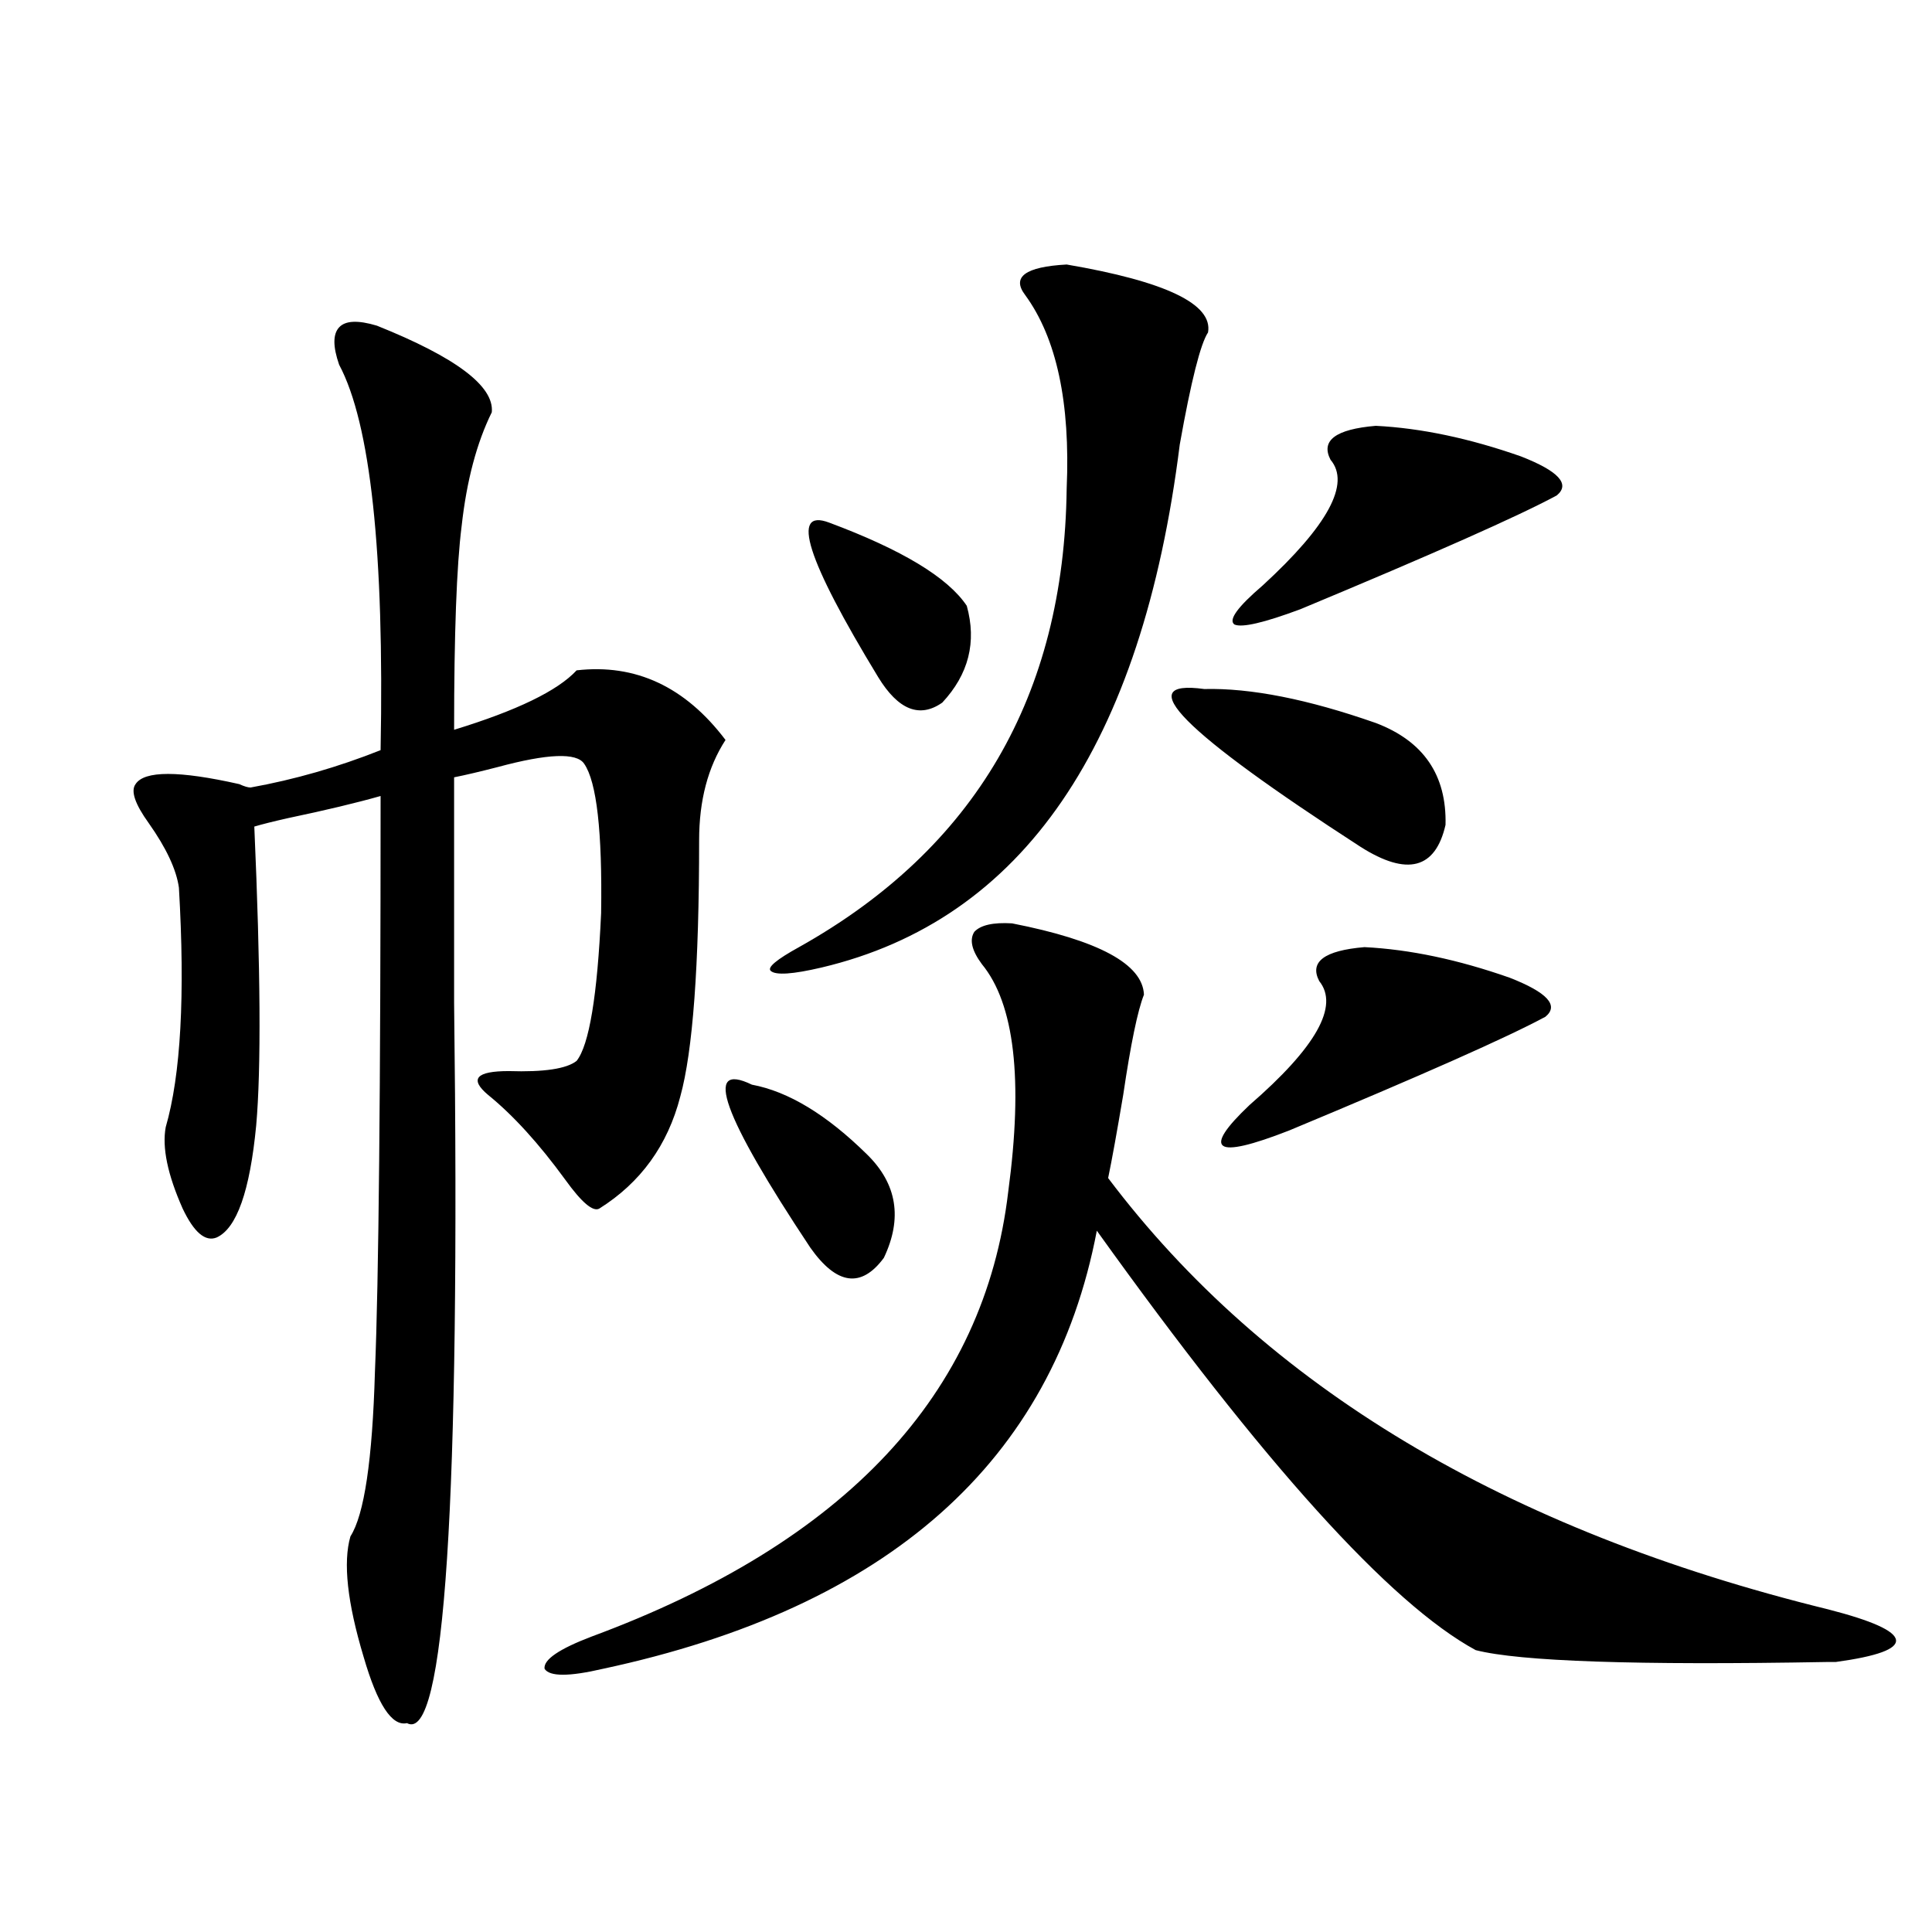 <?xml version="1.0" encoding="utf-8"?>
<!-- Generator: Adobe Illustrator 16.0.0, SVG Export Plug-In . SVG Version: 6.00 Build 0)  -->
<!DOCTYPE svg PUBLIC "-//W3C//DTD SVG 1.1//EN" "http://www.w3.org/Graphics/SVG/1.1/DTD/svg11.dtd">
<svg version="1.1" id="图层_1" xmlns="http://www.w3.org/2000/svg" xmlns:xlink="http://www.w3.org/1999/xlink" x="0px" y="0px"
	 width="1000px" height="1000px" viewBox="0 0 1000 1000" enable-background="new 0 0 1000 1000" xml:space="preserve">
<path d="M195.044,168.551c40.975,16.411,60.807,31.352,59.511,44.824c-7.805,15.82-13.018,35.458-15.609,58.887
	c-2.606,20.517-3.902,55.673-3.902,105.469c32.515-9.956,53.657-20.215,63.413-30.762c30.563-3.516,56.249,8.501,77.071,36.035
	c-9.115,14.063-13.658,31.352-13.658,51.855c0,65.039-3.262,109.287-9.756,132.715c-6.509,25.2-20.487,44.536-41.95,58.008
	c-3.262,1.758-9.115-3.213-17.561-14.941c-13.658-18.745-26.996-33.398-39.999-43.945c-9.756-8.198-6.188-12.305,10.731-12.305
	c18.201,0.591,29.908-1.167,35.121-5.273c6.494-8.198,10.731-33.687,12.683-76.465c0.641-42.188-2.286-67.964-8.78-77.344
	c-3.902-5.85-18.871-5.273-44.877,1.758c-9.115,2.348-16.585,4.106-22.438,5.273c0,26.958,0,65.918,0,116.895
	c3.247,258.989-4.878,383.203-24.39,372.656c-7.805,1.758-15.289-9.668-22.438-34.277c-8.46-28.125-10.731-48.917-6.829-62.402
	c7.149-11.124,11.372-39.551,12.683-85.254c1.951-46.28,2.927-145.596,2.927-297.949c-12.362,3.516-28.292,7.333-47.804,11.426
	c-7.805,1.758-13.658,3.227-17.561,4.395c3.247,73.828,3.567,125.395,0.976,154.688c-3.262,33.989-10.091,53.325-20.487,58.008
	c-5.854,2.348-11.707-2.637-17.561-14.941c-7.805-17.578-10.731-31.641-8.78-42.188c7.805-26.944,10.076-68.252,6.829-123.926
	c-1.311-9.366-6.509-20.503-15.609-33.398c-7.164-9.956-9.436-16.699-6.829-20.215c4.543-7.031,22.438-7.031,53.657,0
	c2.592,1.181,4.543,1.758,5.854,1.758c22.759-4.092,45.197-10.547,67.315-19.336c1.951-102.53-5.213-169.038-21.463-199.512
	c-3.262-9.366-3.262-15.82,0-19.336C178.779,165.914,185.288,165.626,195.044,168.551z M523.816,477.926
	c44.877,8.789,67.636,21.094,68.291,36.914c-3.262,8.212-6.829,25.488-10.731,51.855c-3.262,19.336-5.854,33.701-7.805,43.066
	c81.294,107.817,205.514,182.236,372.674,223.242c22.759,5.85,34.466,11.124,35.121,15.82c0.641,4.683-9.756,8.487-31.219,11.426
	c-0.655,0-2.286,0-4.878,0c-98.214,1.758-158.7-0.302-181.459-6.152c-44.236-24.019-109.601-96.377-196.093-217.09
	c-22.773,119.531-107.97,195.117-255.604,226.758c-17.561,4.092-27.651,4.092-30.243,0c-0.655-4.697,7.47-10.259,24.39-16.699
	c131.369-48.628,203.242-125.381,215.604-230.273c7.805-58.008,3.247-97.256-13.658-117.773c-5.213-7.031-6.509-12.593-3.902-16.699
	C507.552,478.805,514.061,477.349,523.816,477.926z M389.186,561.422c18.856,3.516,38.688,15.532,59.511,36.035
	c15.609,15.244,18.536,33.11,8.78,53.613c-11.707,15.82-24.39,14.063-38.048-5.273C373.896,577.242,363.82,549.117,389.186,561.422z
	 M552.108,136.91c51.371,8.789,75.761,20.517,73.169,35.156c-3.902,5.864-8.78,25.2-14.634,58.008
	c-19.512,155.869-81.309,246.094-185.361,270.703c-14.969,3.516-23.749,4.106-26.341,1.758c-1.951-1.758,2.927-5.85,14.634-12.305
	c91.05-50.977,137.223-130.078,138.533-237.305c1.951-44.522-5.213-77.92-21.463-100.195
	C523.481,143.365,530.646,138.092,552.108,136.91z M429.185,270.504c37.713,14.063,61.462,28.427,71.218,43.066
	c5.198,18.759,0.976,35.458-12.683,50.098c-11.707,8.212-22.773,3.818-33.17-13.184
	C417.478,289.552,409.018,262.896,429.185,270.504z M623.326,356.637c24.055-0.577,53.657,5.273,88.778,17.578
	c24.71,9.38,36.737,26.958,36.097,52.734c-5.213,22.852-19.847,26.669-43.901,11.426
	C611.939,378.61,584.943,351.364,623.326,356.637z M706.251,490.231c23.414,1.181,48.444,6.455,75.12,15.82
	c19.512,7.622,25.686,14.365,18.536,20.215c-19.512,10.547-63.748,30.185-132.68,58.887c-19.512,7.622-30.898,10.259-34.146,7.91
	c-3.262-2.334,1.296-9.366,13.658-21.094c34.466-29.883,46.493-51.265,36.097-64.16
	C677.624,497.853,685.429,491.989,706.251,490.231z M712.104,220.406c23.414,1.181,48.444,6.455,75.12,15.82
	c19.512,7.622,25.686,14.365,18.536,20.215c-19.512,10.547-63.748,30.185-132.68,58.887c-18.871,7.031-30.243,9.668-34.146,7.91
	c-3.262-2.334,1.616-9.077,14.634-20.215c33.811-31.05,45.518-52.734,35.121-65.039
	C683.478,228.028,691.282,222.164,712.104,220.406z"/>
</svg>

